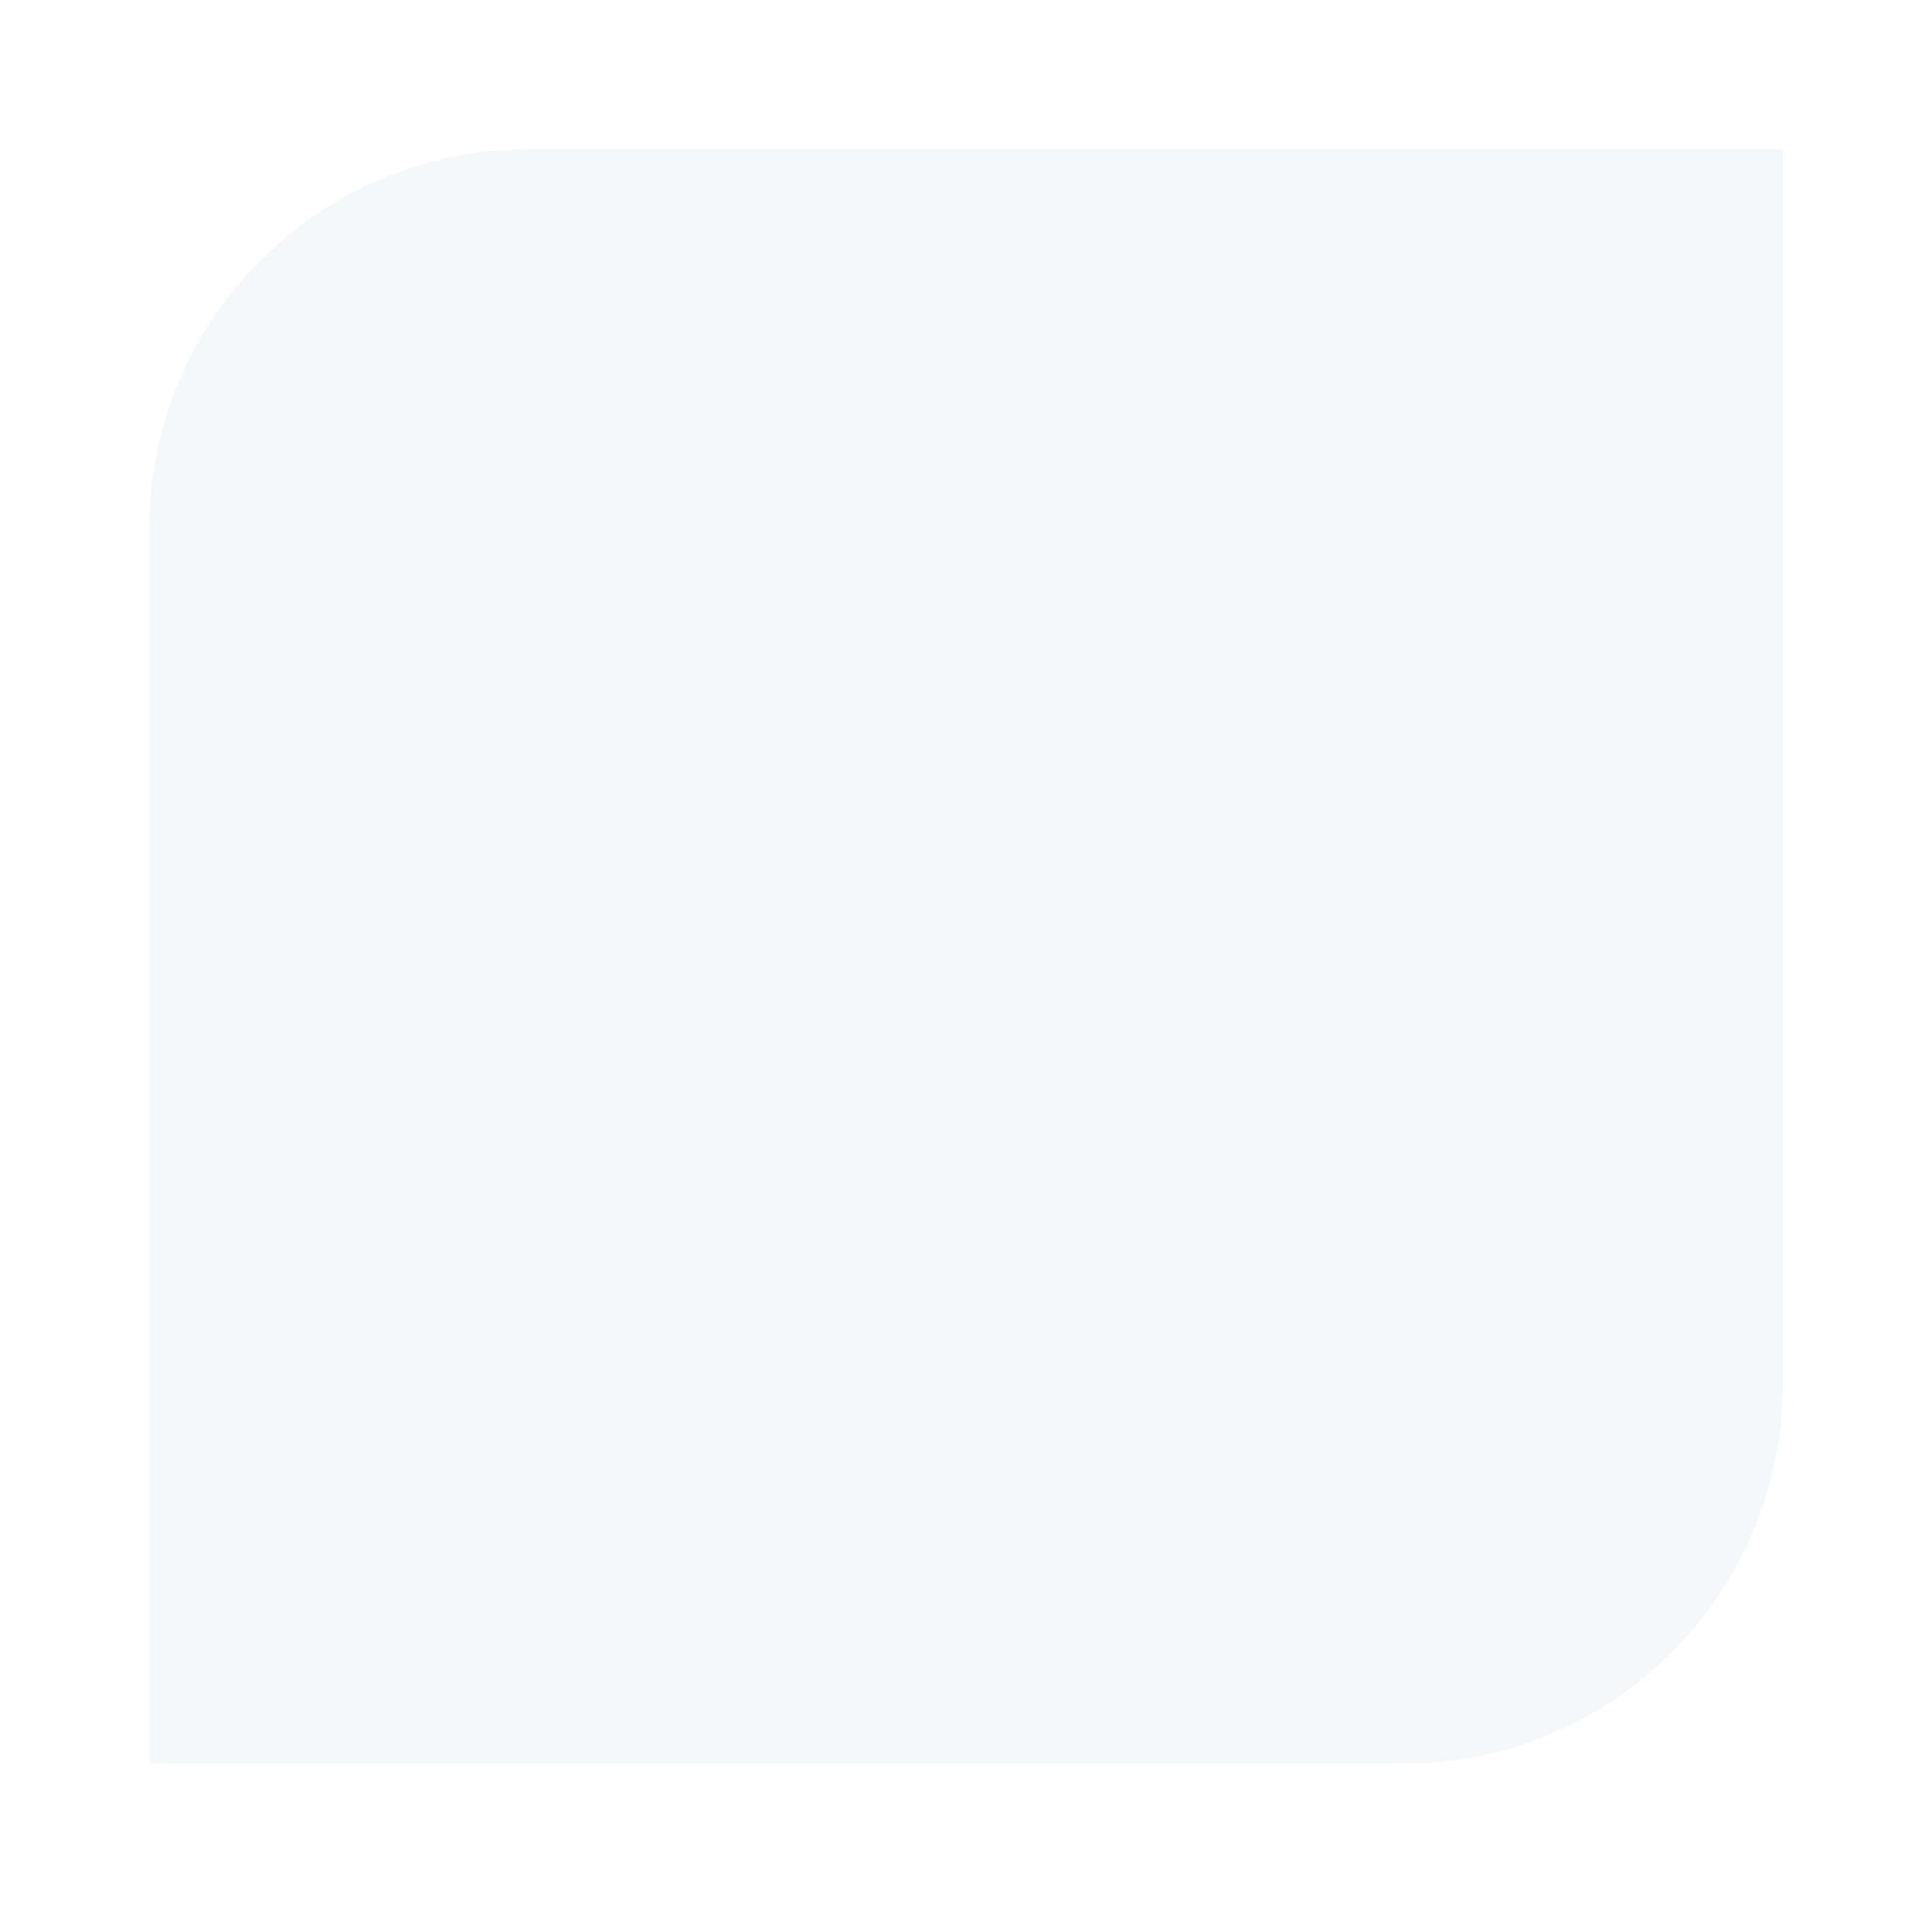 <?xml version="1.0" encoding="UTF-8"?> <svg xmlns="http://www.w3.org/2000/svg" width="272" height="270" viewBox="0 0 272 270" fill="none"> <g filter="url(#filter0_f_1868_1024)"> <path d="M21 74.488C21 44.947 44.948 21 74.488 21H251V194.837C251 224.378 227.052 248.326 197.512 248.326H21V74.488Z" fill="#CAE0E9" fill-opacity="0.2"></path> </g> <defs> <filter id="filter0_f_1868_1024" x="0" y="0" width="272" height="269.326" filterUnits="userSpaceOnUse" color-interpolation-filters="sRGB"> <feFlood flood-opacity="0" result="BackgroundImageFix"></feFlood> <feBlend mode="normal" in="SourceGraphic" in2="BackgroundImageFix" result="shape"></feBlend> <feGaussianBlur stdDeviation="10.5" result="effect1_foregroundBlur_1868_1024"></feGaussianBlur> </filter> </defs> </svg> 